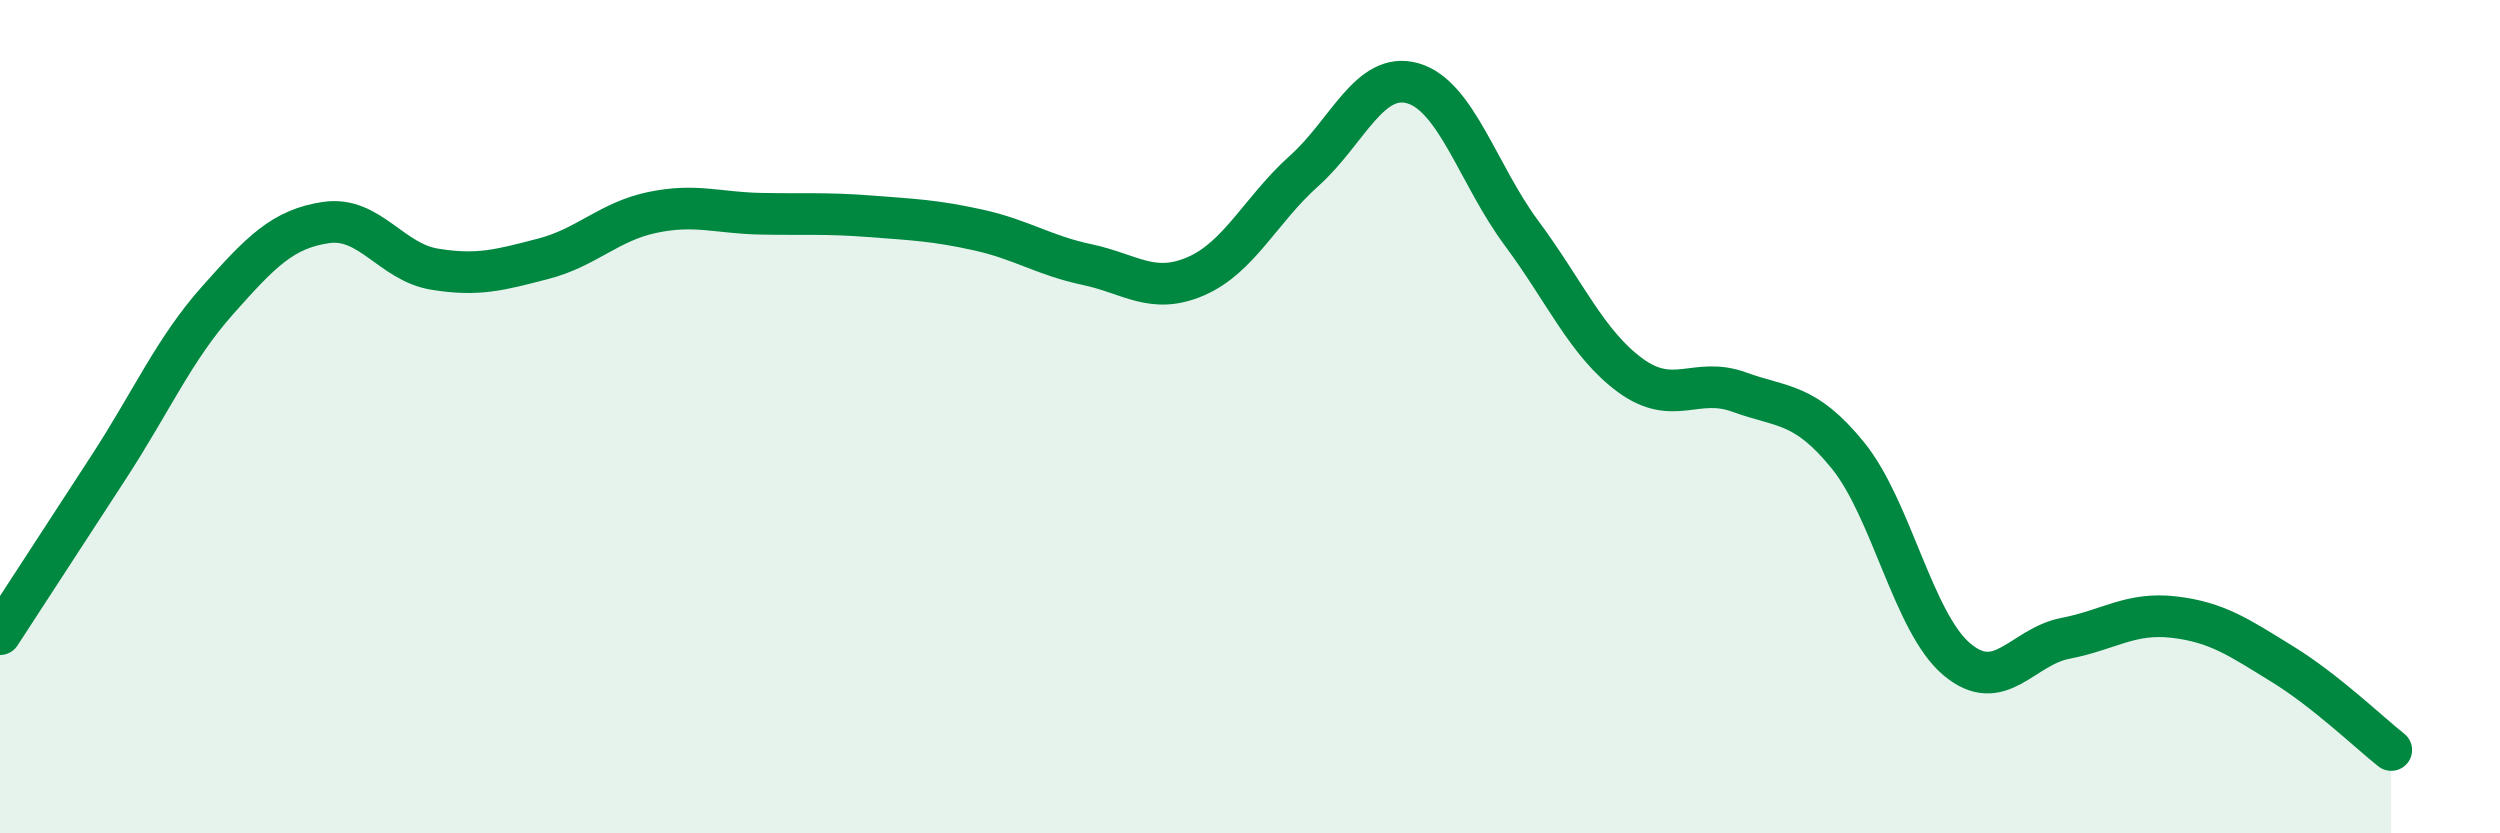 
    <svg width="60" height="20" viewBox="0 0 60 20" xmlns="http://www.w3.org/2000/svg">
      <path
        d="M 0,15.22 C 0.52,14.42 1.57,12.81 2.61,11.21 C 3.65,9.61 4.18,8.38 5.22,7.21 C 6.26,6.04 6.79,5.49 7.83,5.34 C 8.87,5.19 9.39,6.29 10.43,6.46 C 11.47,6.63 12,6.48 13.04,6.21 C 14.08,5.94 14.61,5.32 15.65,5.1 C 16.69,4.88 17.22,5.11 18.26,5.13 C 19.3,5.15 19.83,5.11 20.87,5.19 C 21.91,5.27 22.44,5.29 23.48,5.52 C 24.52,5.75 25.05,6.13 26.09,6.35 C 27.13,6.57 27.66,7.08 28.7,6.63 C 29.74,6.18 30.26,5.03 31.3,4.1 C 32.34,3.17 32.87,1.7 33.91,2 C 34.95,2.3 35.48,4.2 36.52,5.6 C 37.56,7 38.09,8.25 39.13,9.01 C 40.17,9.77 40.7,9.03 41.74,9.41 C 42.78,9.79 43.31,9.65 44.35,10.93 C 45.39,12.21 45.92,14.94 46.96,15.82 C 48,16.7 48.53,15.52 49.57,15.32 C 50.61,15.12 51.13,14.69 52.17,14.81 C 53.21,14.93 53.74,15.3 54.78,15.94 C 55.82,16.58 56.87,17.59 57.39,18L57.39 20L0 20Z"
        fill="#008740"
        opacity="0.1"
        stroke-linecap="round"
        stroke-linejoin="round"
      />
      <path
        d="M 0,15.22 C 0.52,14.42 1.57,12.81 2.61,11.21 C 3.65,9.61 4.18,8.38 5.22,7.21 C 6.26,6.04 6.79,5.49 7.83,5.34 C 8.87,5.19 9.39,6.29 10.43,6.46 C 11.47,6.63 12,6.48 13.04,6.21 C 14.08,5.94 14.61,5.32 15.65,5.1 C 16.69,4.88 17.22,5.11 18.26,5.13 C 19.3,5.15 19.83,5.11 20.87,5.19 C 21.91,5.27 22.44,5.29 23.48,5.52 C 24.52,5.75 25.05,6.13 26.09,6.35 C 27.13,6.57 27.66,7.08 28.7,6.63 C 29.74,6.18 30.26,5.03 31.3,4.1 C 32.34,3.17 32.87,1.7 33.91,2 C 34.95,2.3 35.48,4.2 36.52,5.6 C 37.56,7 38.09,8.25 39.13,9.01 C 40.17,9.77 40.7,9.03 41.74,9.41 C 42.78,9.79 43.31,9.65 44.35,10.93 C 45.39,12.21 45.92,14.94 46.96,15.82 C 48,16.7 48.53,15.52 49.57,15.32 C 50.61,15.12 51.13,14.69 52.17,14.81 C 53.21,14.93 53.74,15.3 54.78,15.94 C 55.82,16.58 56.87,17.59 57.39,18"
        stroke="#008740"
        stroke-width="1"
        fill="none"
        stroke-linecap="round"
        stroke-linejoin="round"
      />
    </svg>
  